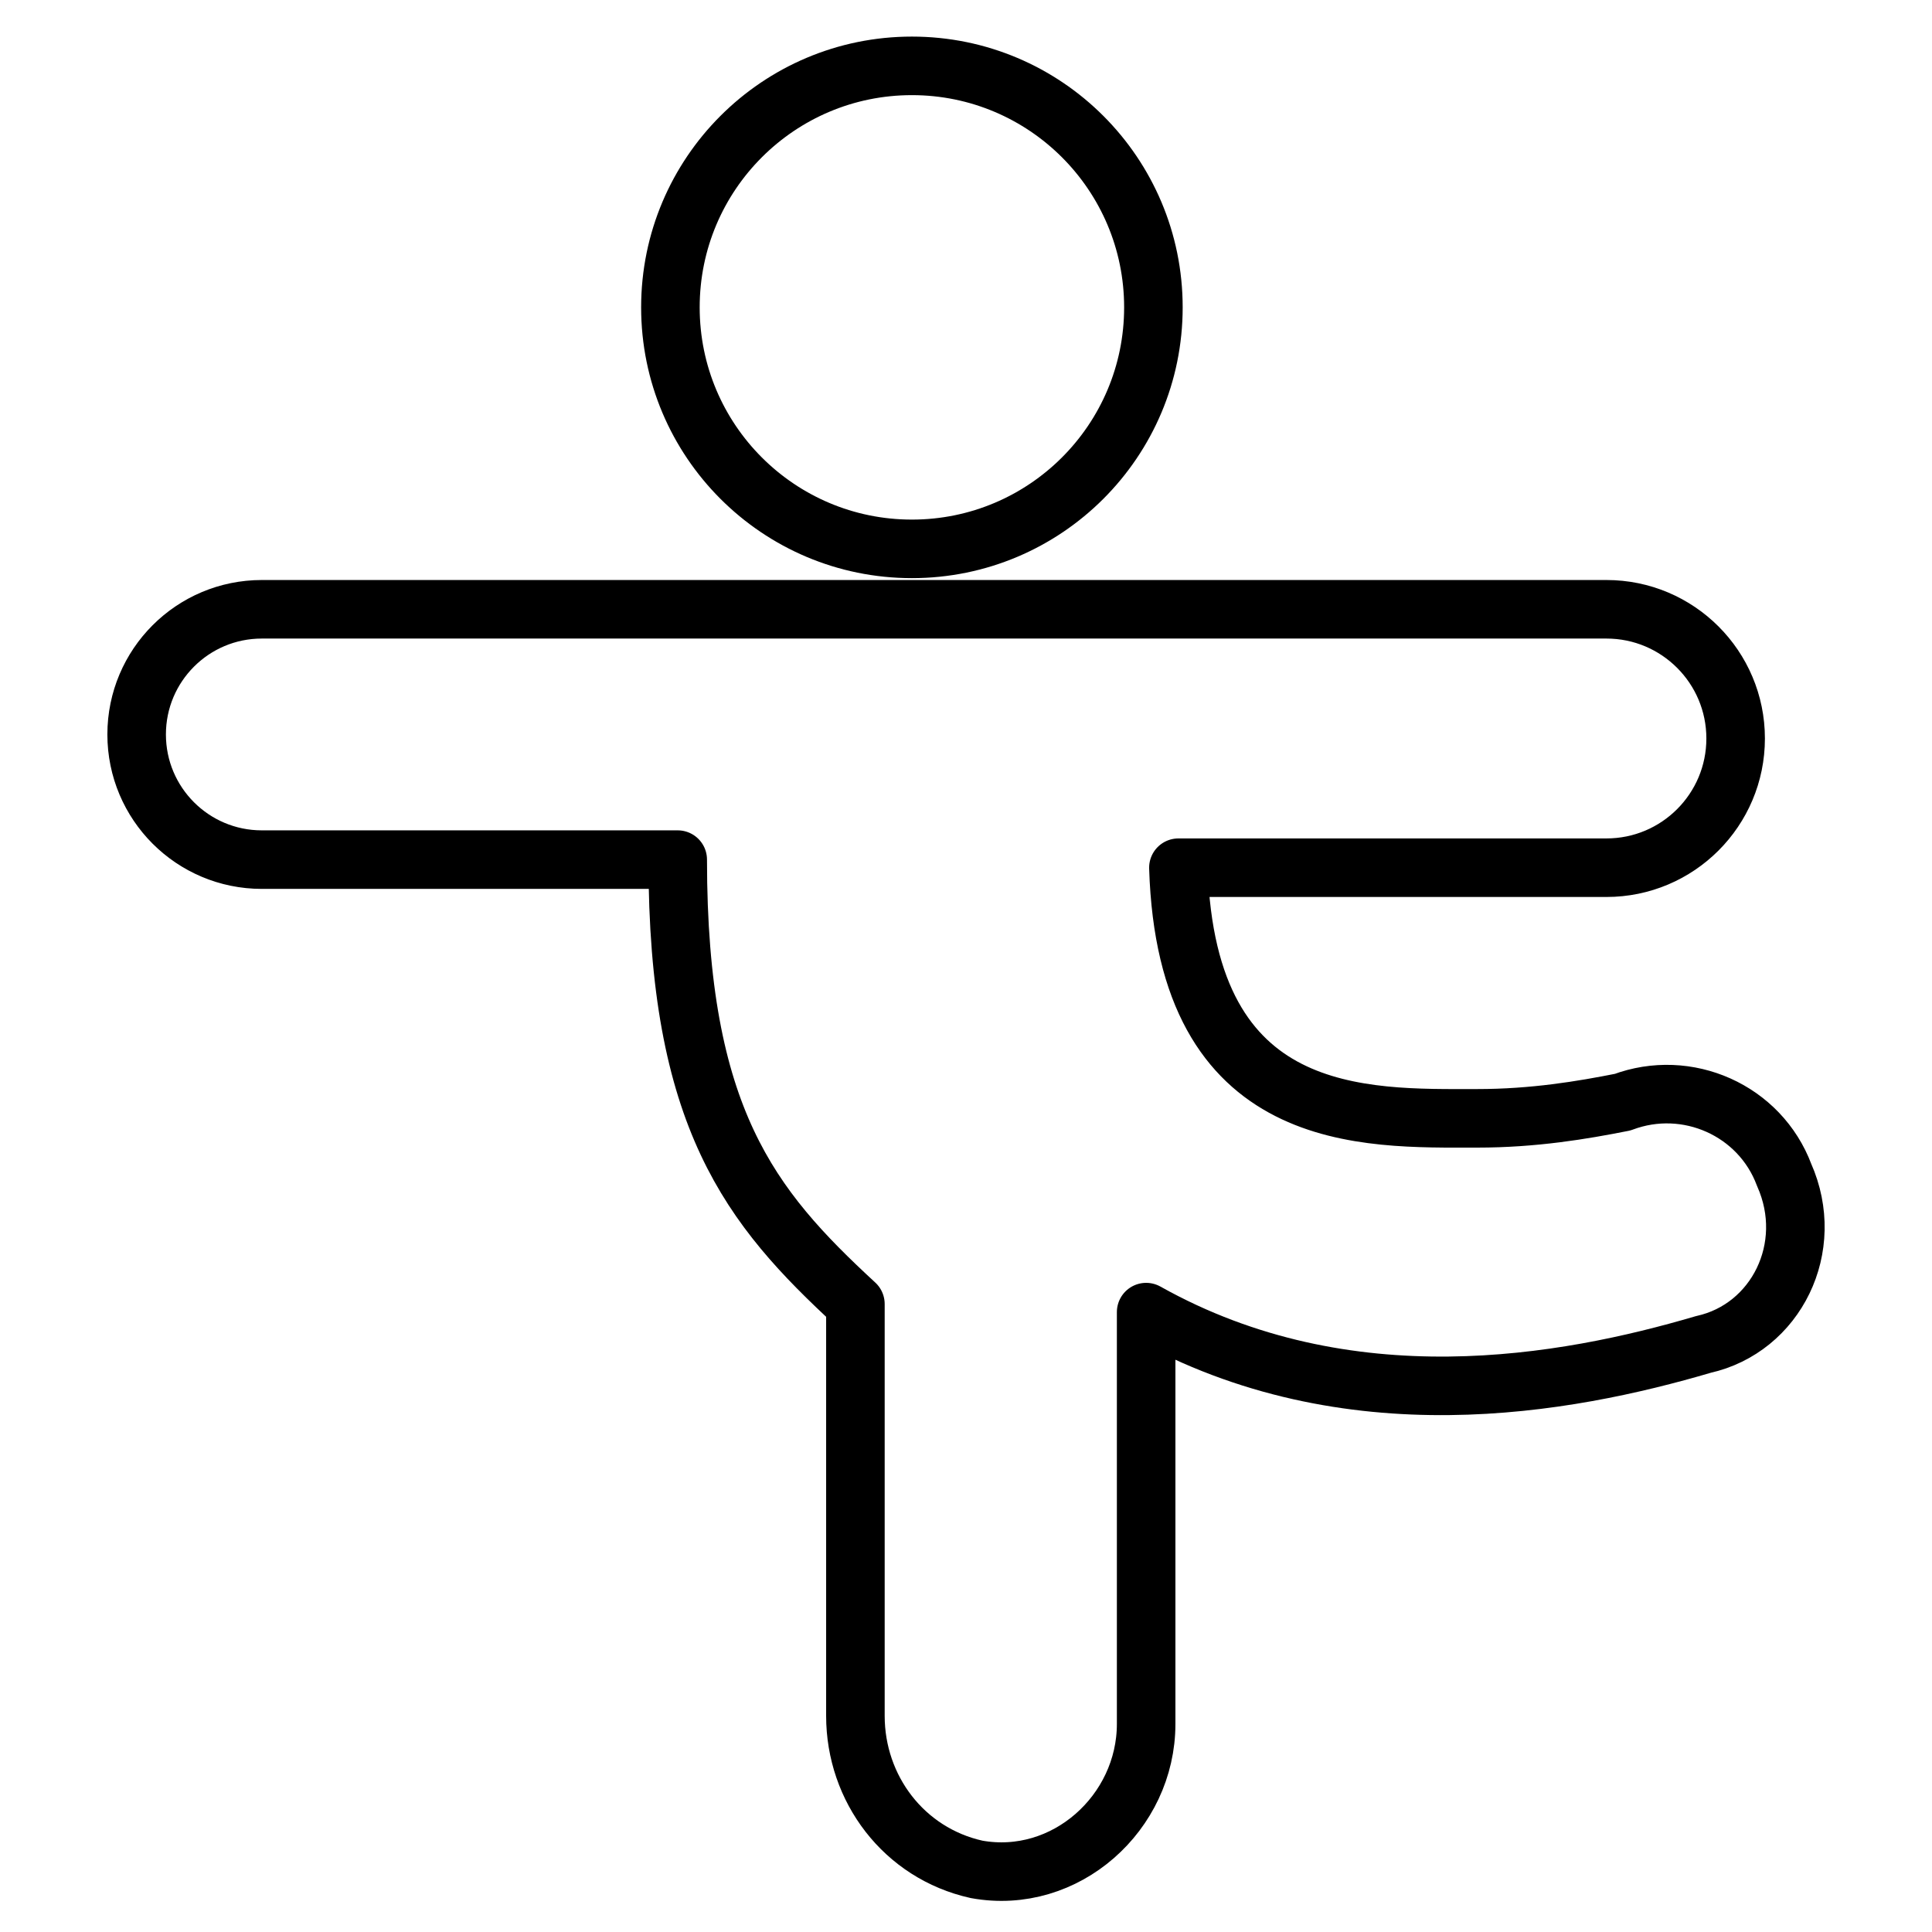 <svg xmlns="http://www.w3.org/2000/svg" fill="none" viewBox="0 0 33 33" height="33" width="33">
<path stroke-linejoin="round" stroke-linecap="round" stroke-miterlimit="10" stroke="black" d="M15.576 9.375C17.854 9.375 19.701 7.529 19.701 5.25C19.701 2.972 17.854 1.125 15.576 1.125C13.298 1.125 11.451 2.972 11.451 5.25C11.451 7.529 13.298 9.375 15.576 9.375Z"></path>
<path stroke-linejoin="round" stroke-linecap="round" stroke-miterlimit="10" stroke="black" d="M27.715 18.826C28.819 18.412 30.06 18.963 30.474 20.067C31.026 21.308 30.336 22.688 29.095 22.964C26.75 23.654 23.025 24.343 19.577 22.412V29.447C19.577 30.965 18.197 32.206 16.68 31.93C15.438 31.654 14.611 30.551 14.611 29.309V22.274C12.817 20.619 11.576 19.097 11.576 14.683H4.472C3.291 14.683 2.334 13.726 2.334 12.545C2.334 11.364 3.291 10.407 4.472 10.407H27.439C28.658 10.407 29.646 11.395 29.646 12.614C29.646 13.833 28.658 14.821 27.439 14.821H20.128C20.266 19.235 23.301 19.102 25.232 19.102C26.198 19.102 27.025 18.963 27.715 18.826Z"></path>
</svg>
